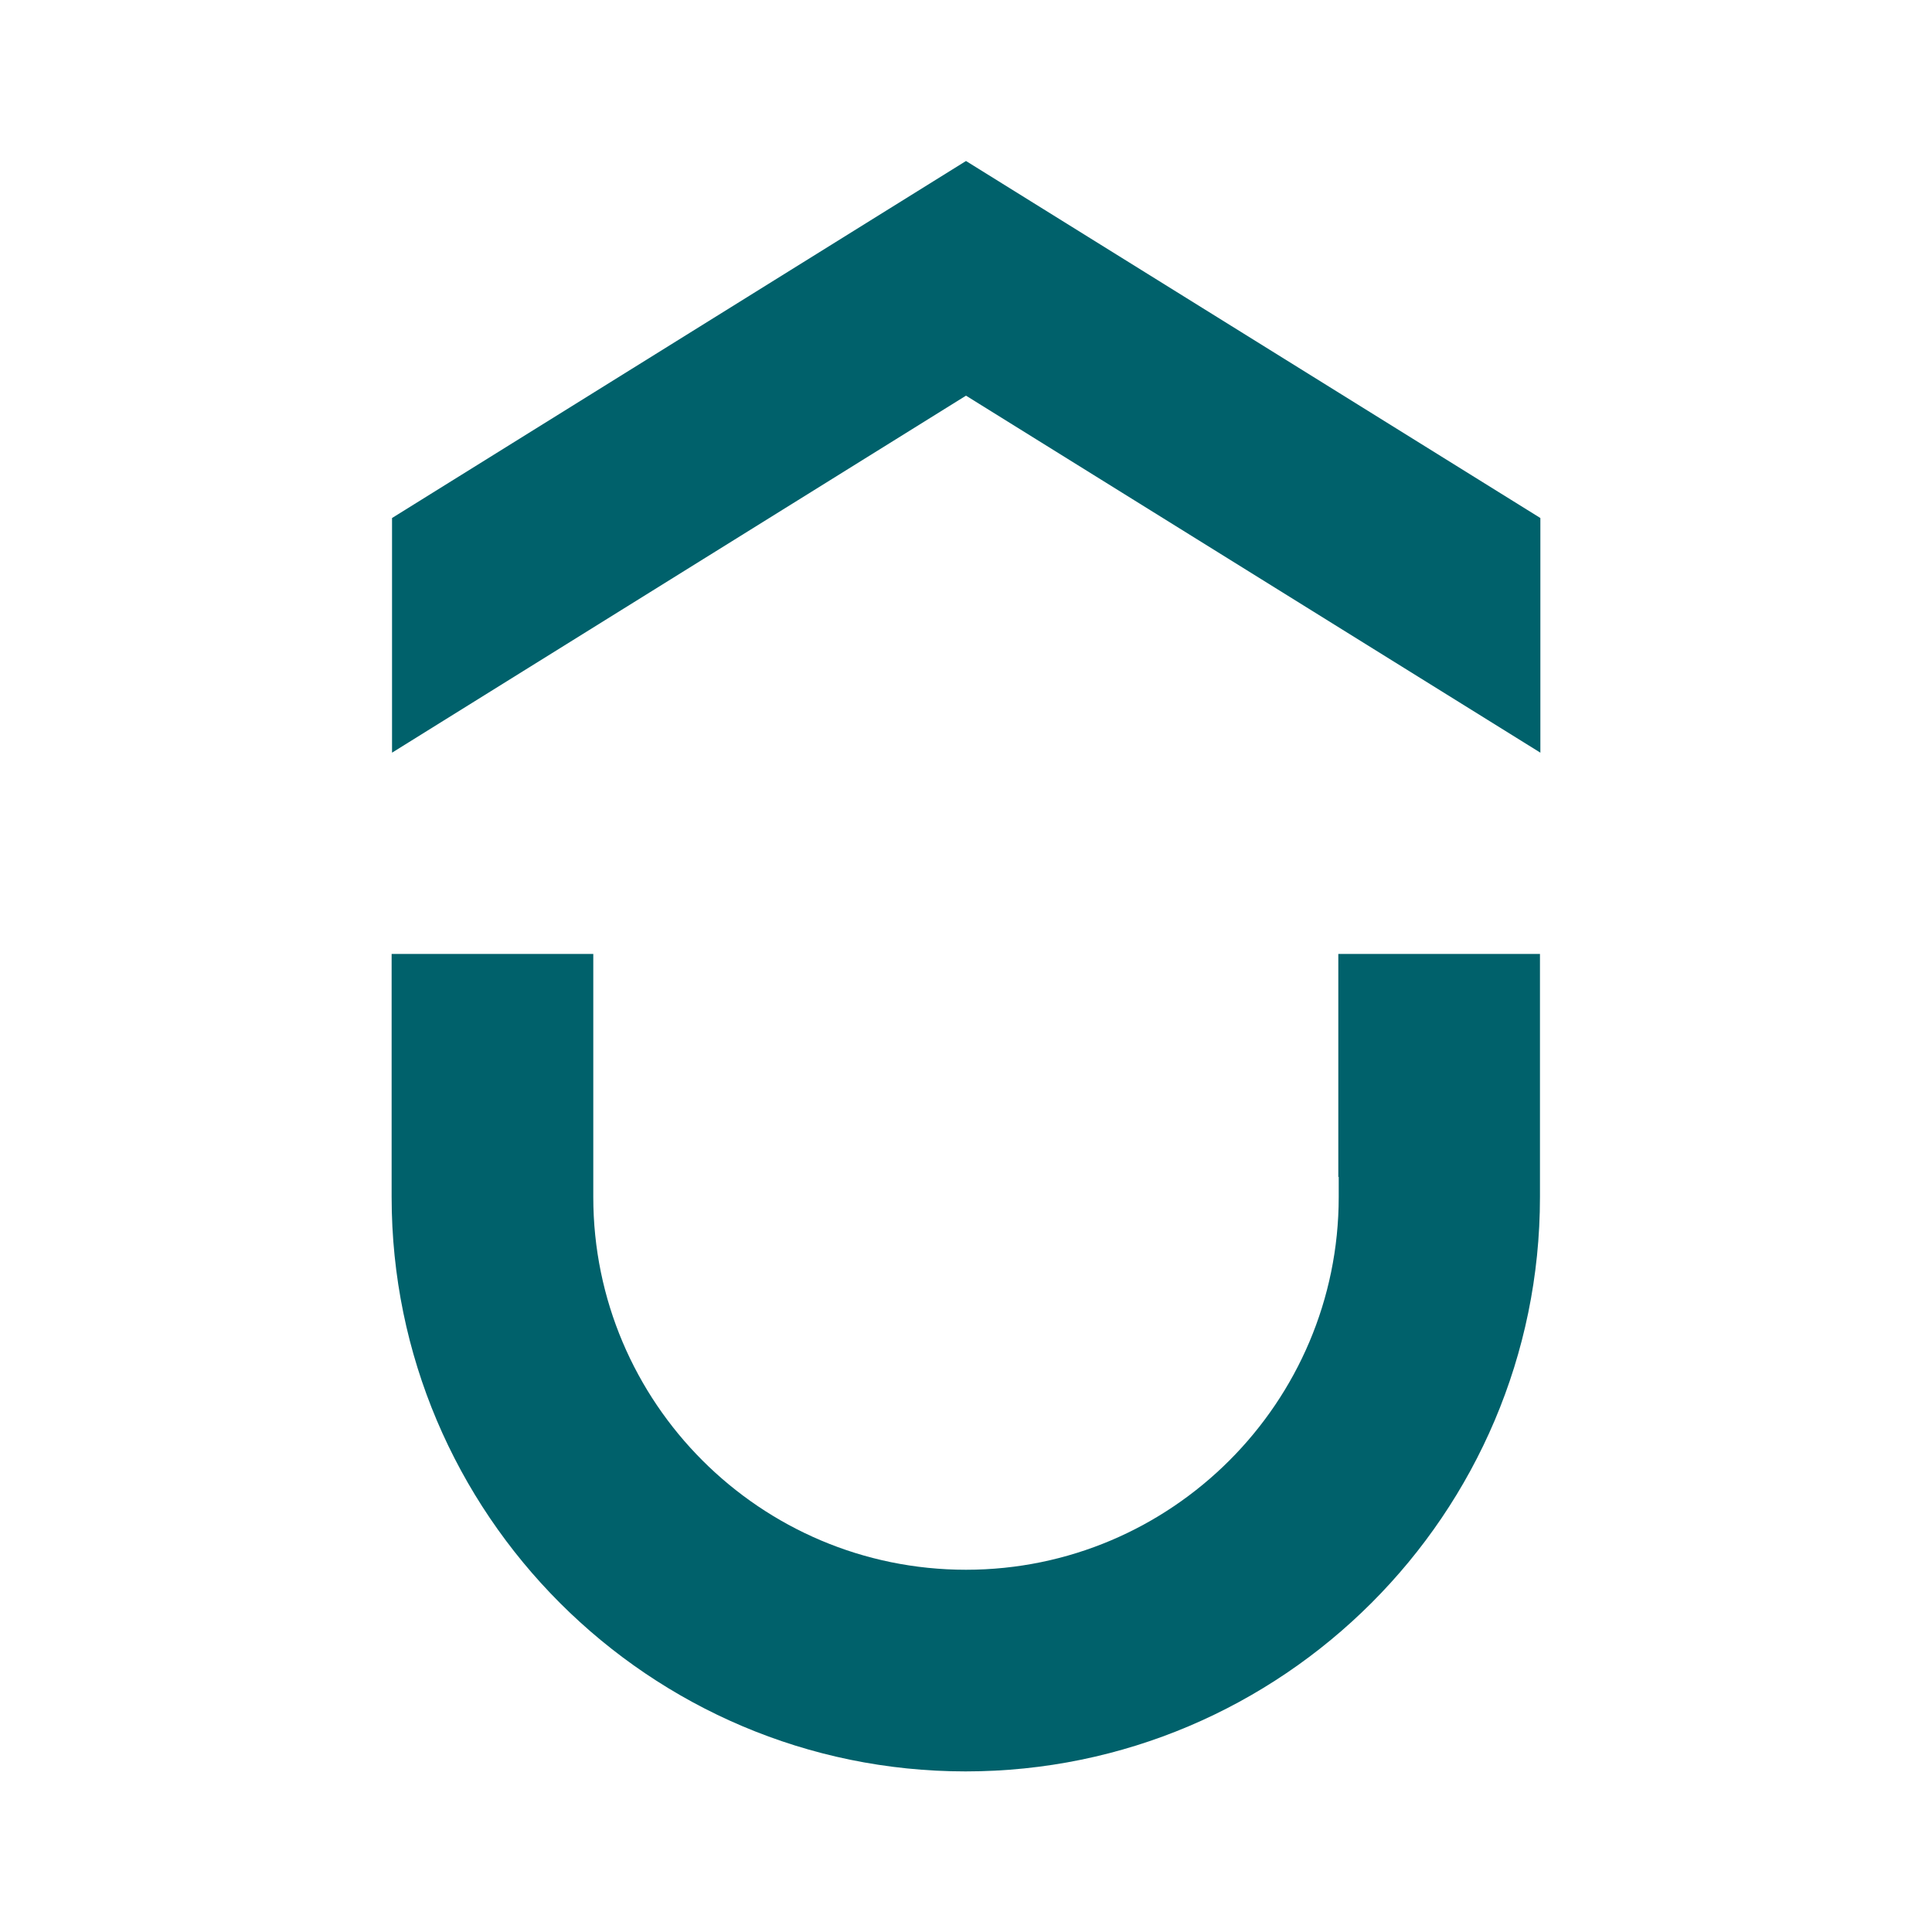 <?xml version="1.0" encoding="UTF-8"?><svg id="Layer_1" xmlns="http://www.w3.org/2000/svg" viewBox="0 0 48 48"><defs><style>.cls-1{fill:#00616b;}.cls-1,.cls-2{stroke-width:0px;}.cls-2{fill:#fff;}</style></defs><rect class="cls-2" width="48" height="48"/><polygon class="cls-1" points="24 4 9.74 12.87 9.74 18.7 24 9.83 38.27 18.7 38.27 12.87 24 4"/><path class="cls-1" d="M33.26,29.24v.5c0,5.1-4.15,9.26-9.26,9.26s-9.26-4.15-9.26-9.26v-6.04h-5.01v6.04c0,7.87,6.4,14.27,14.26,14.27s14.27-6.4,14.27-14.27v-6.04h-5.01v5.54Z"/></svg>